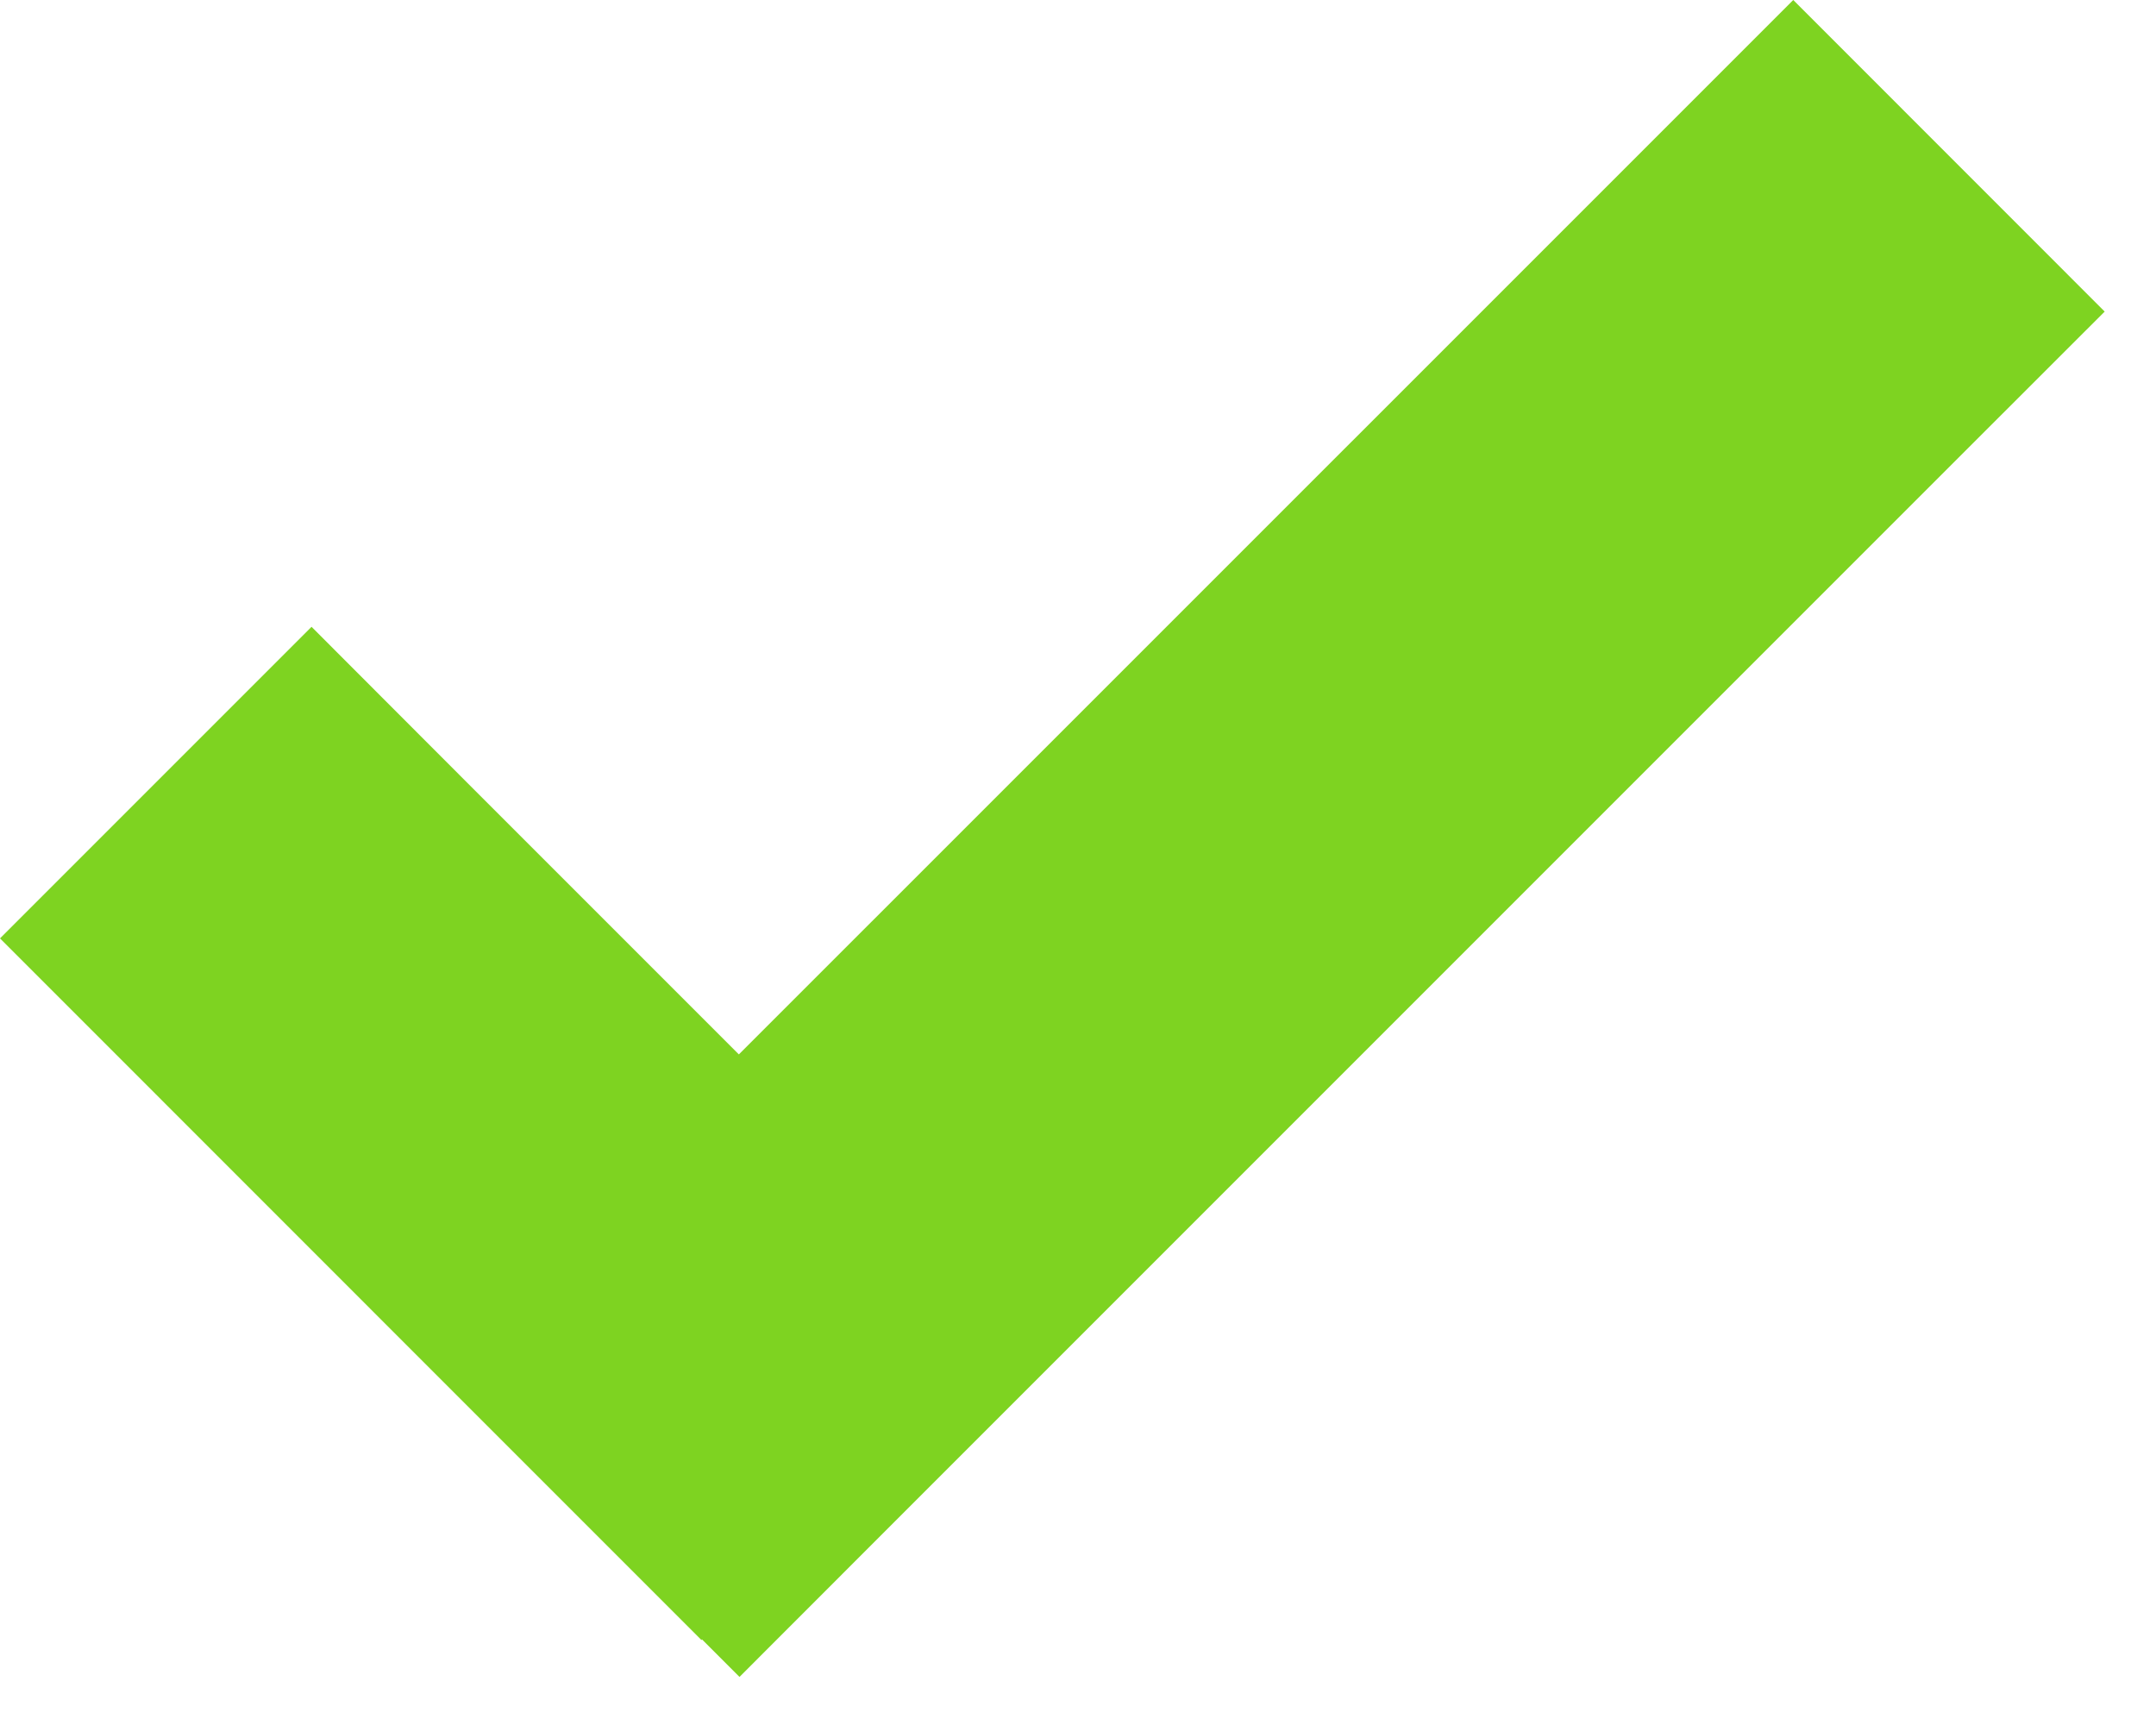 <svg width="20" height="16" viewBox="314 242 20 16" xmlns="http://www.w3.org/2000/svg"><path d="M320.512 257.206l-.005.006-1.445-1.445-3.617-3.618-1.445-1.445 2.89-2.89 1.444 1.446 2.52 2.52 8.336-8.335 1.445-1.445 2.889 2.89-1.445 1.444-9.775 9.775-1.444 1.445-.348-.348z" fill="#7ED321" fill-rule="evenodd"/></svg>